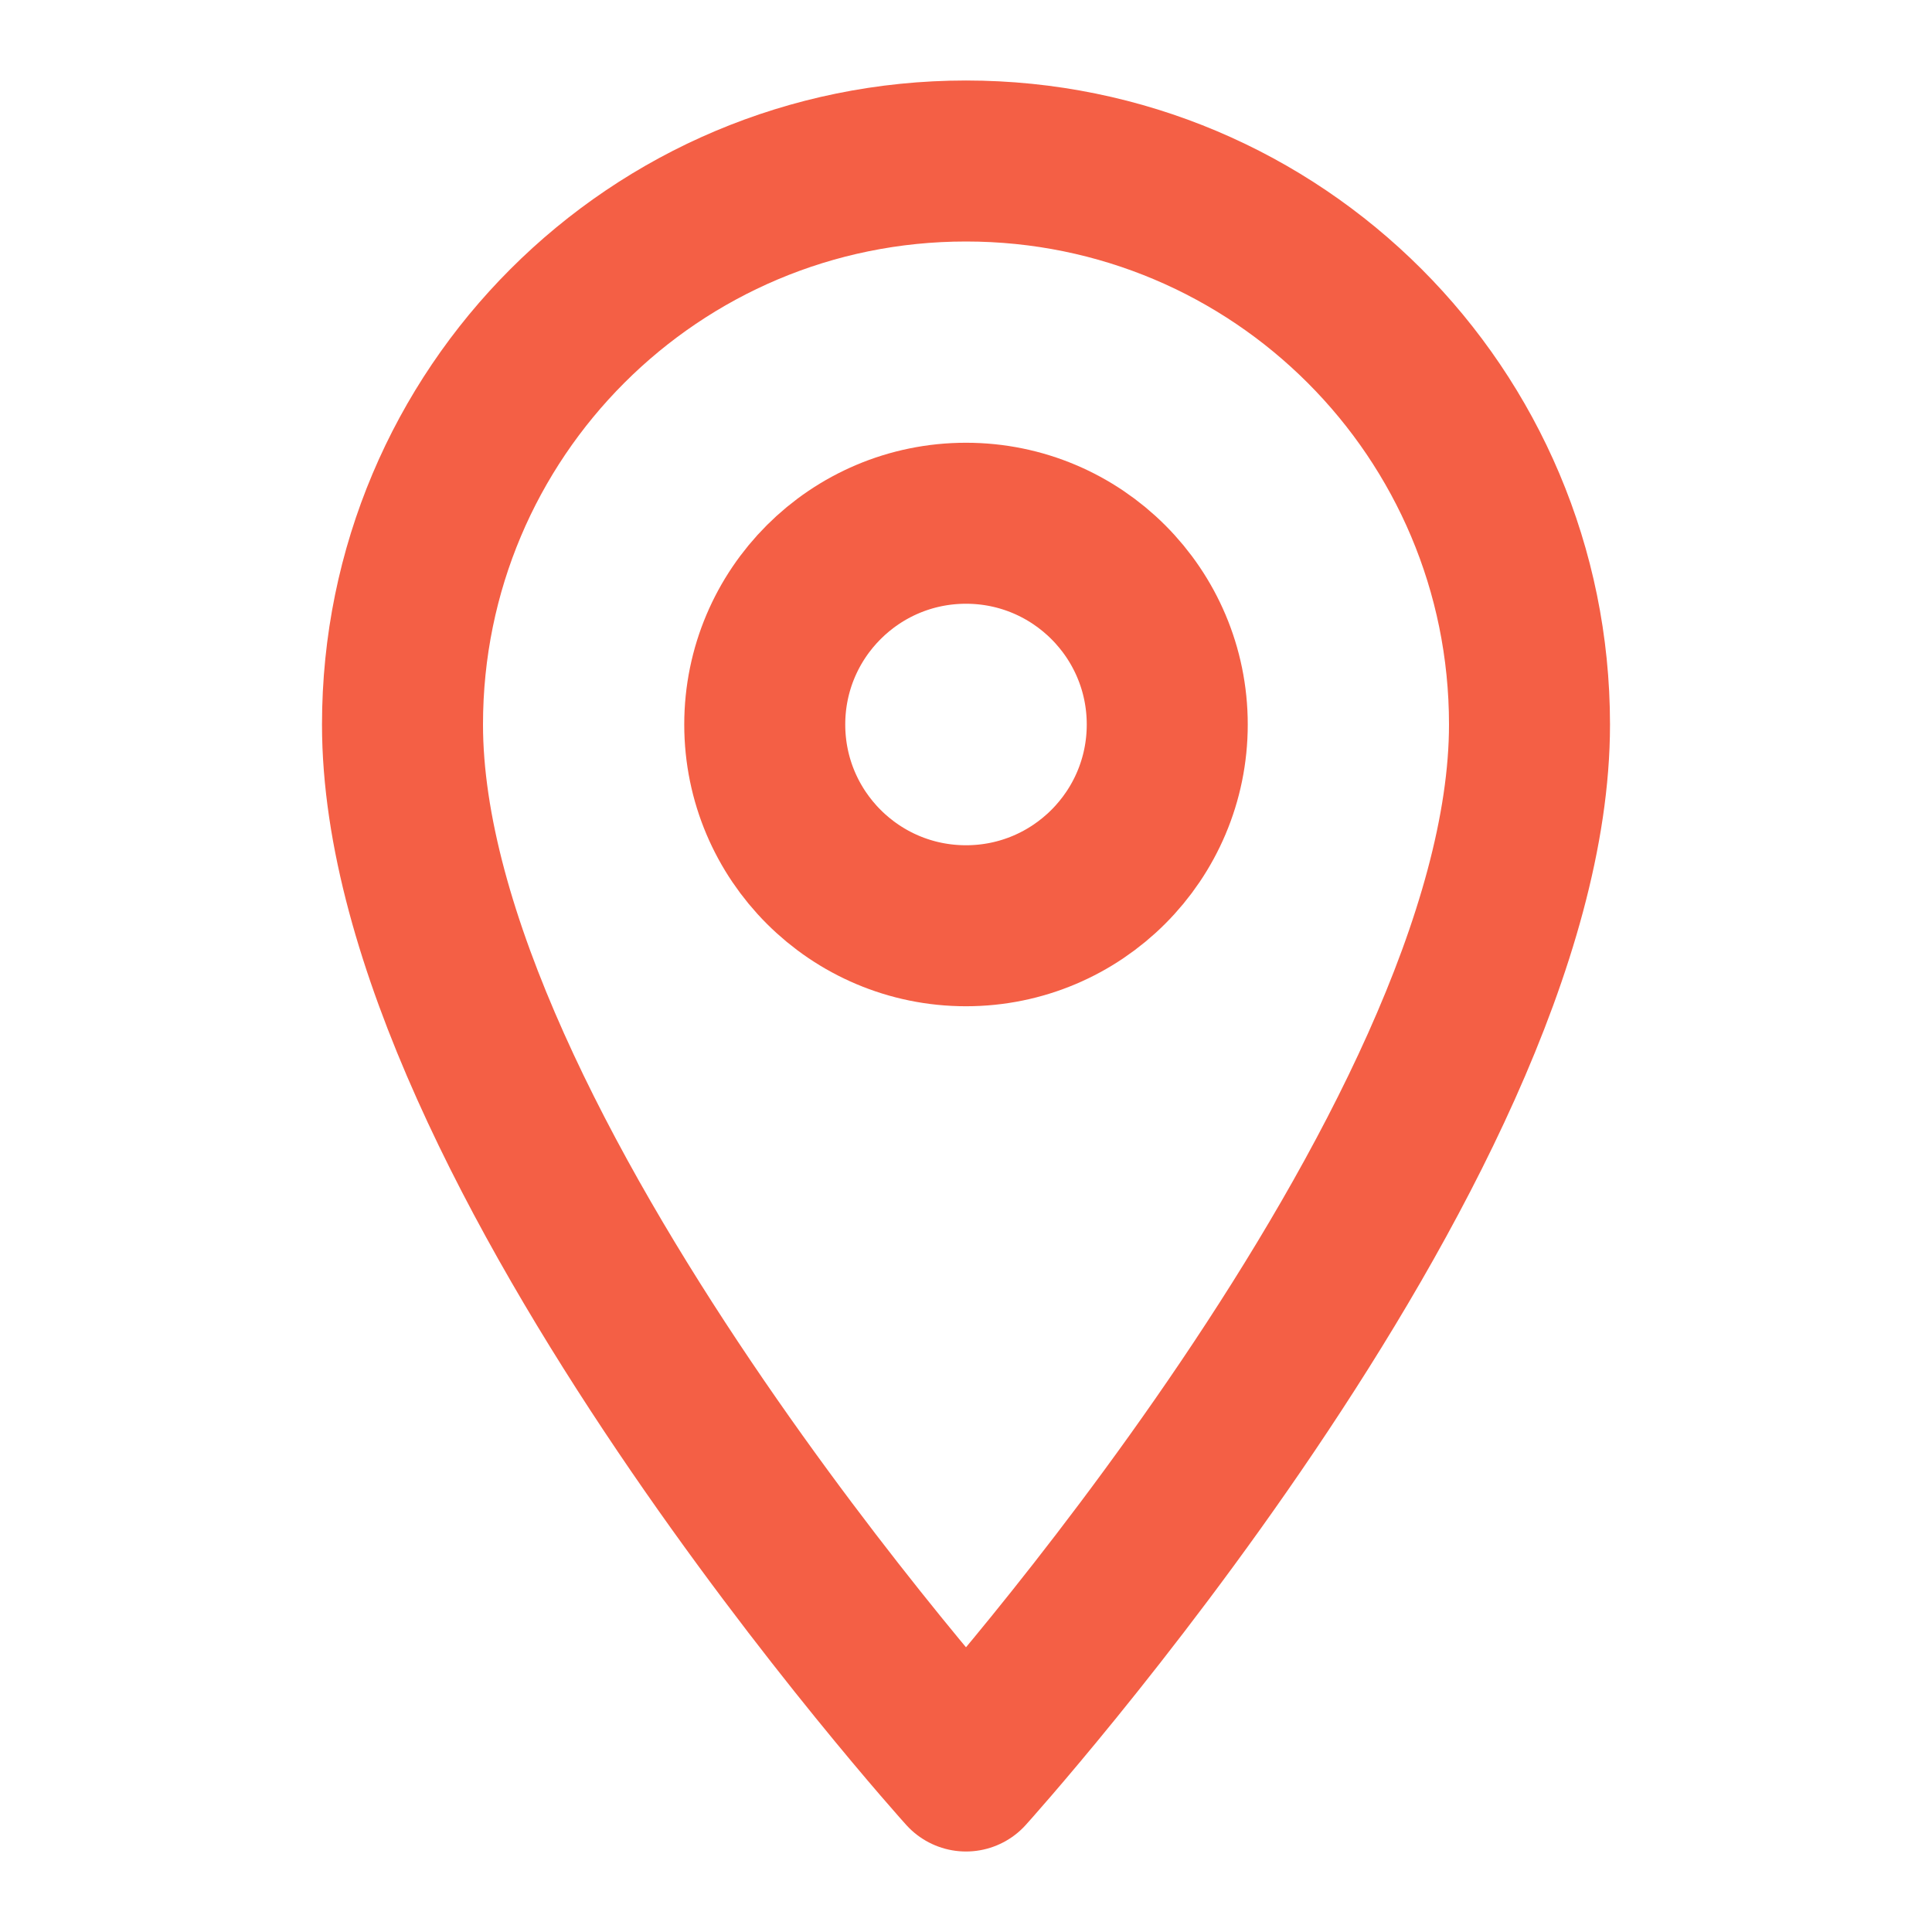 <svg xmlns="http://www.w3.org/2000/svg" width="24" height="24" viewBox="0 0 24 24" fill="none" stroke="#f45f45" stroke-width="2" stroke-linecap="round" stroke-linejoin="round">
  <path d="M12 2C8.13 2 5 5.13 5 9c0 5.25 7 13 7 13s7-7.75 7-13c0-3.87-3.13-7-7-7z"/>
  <circle cx="12" cy="9" r="2.5"/>
</svg>